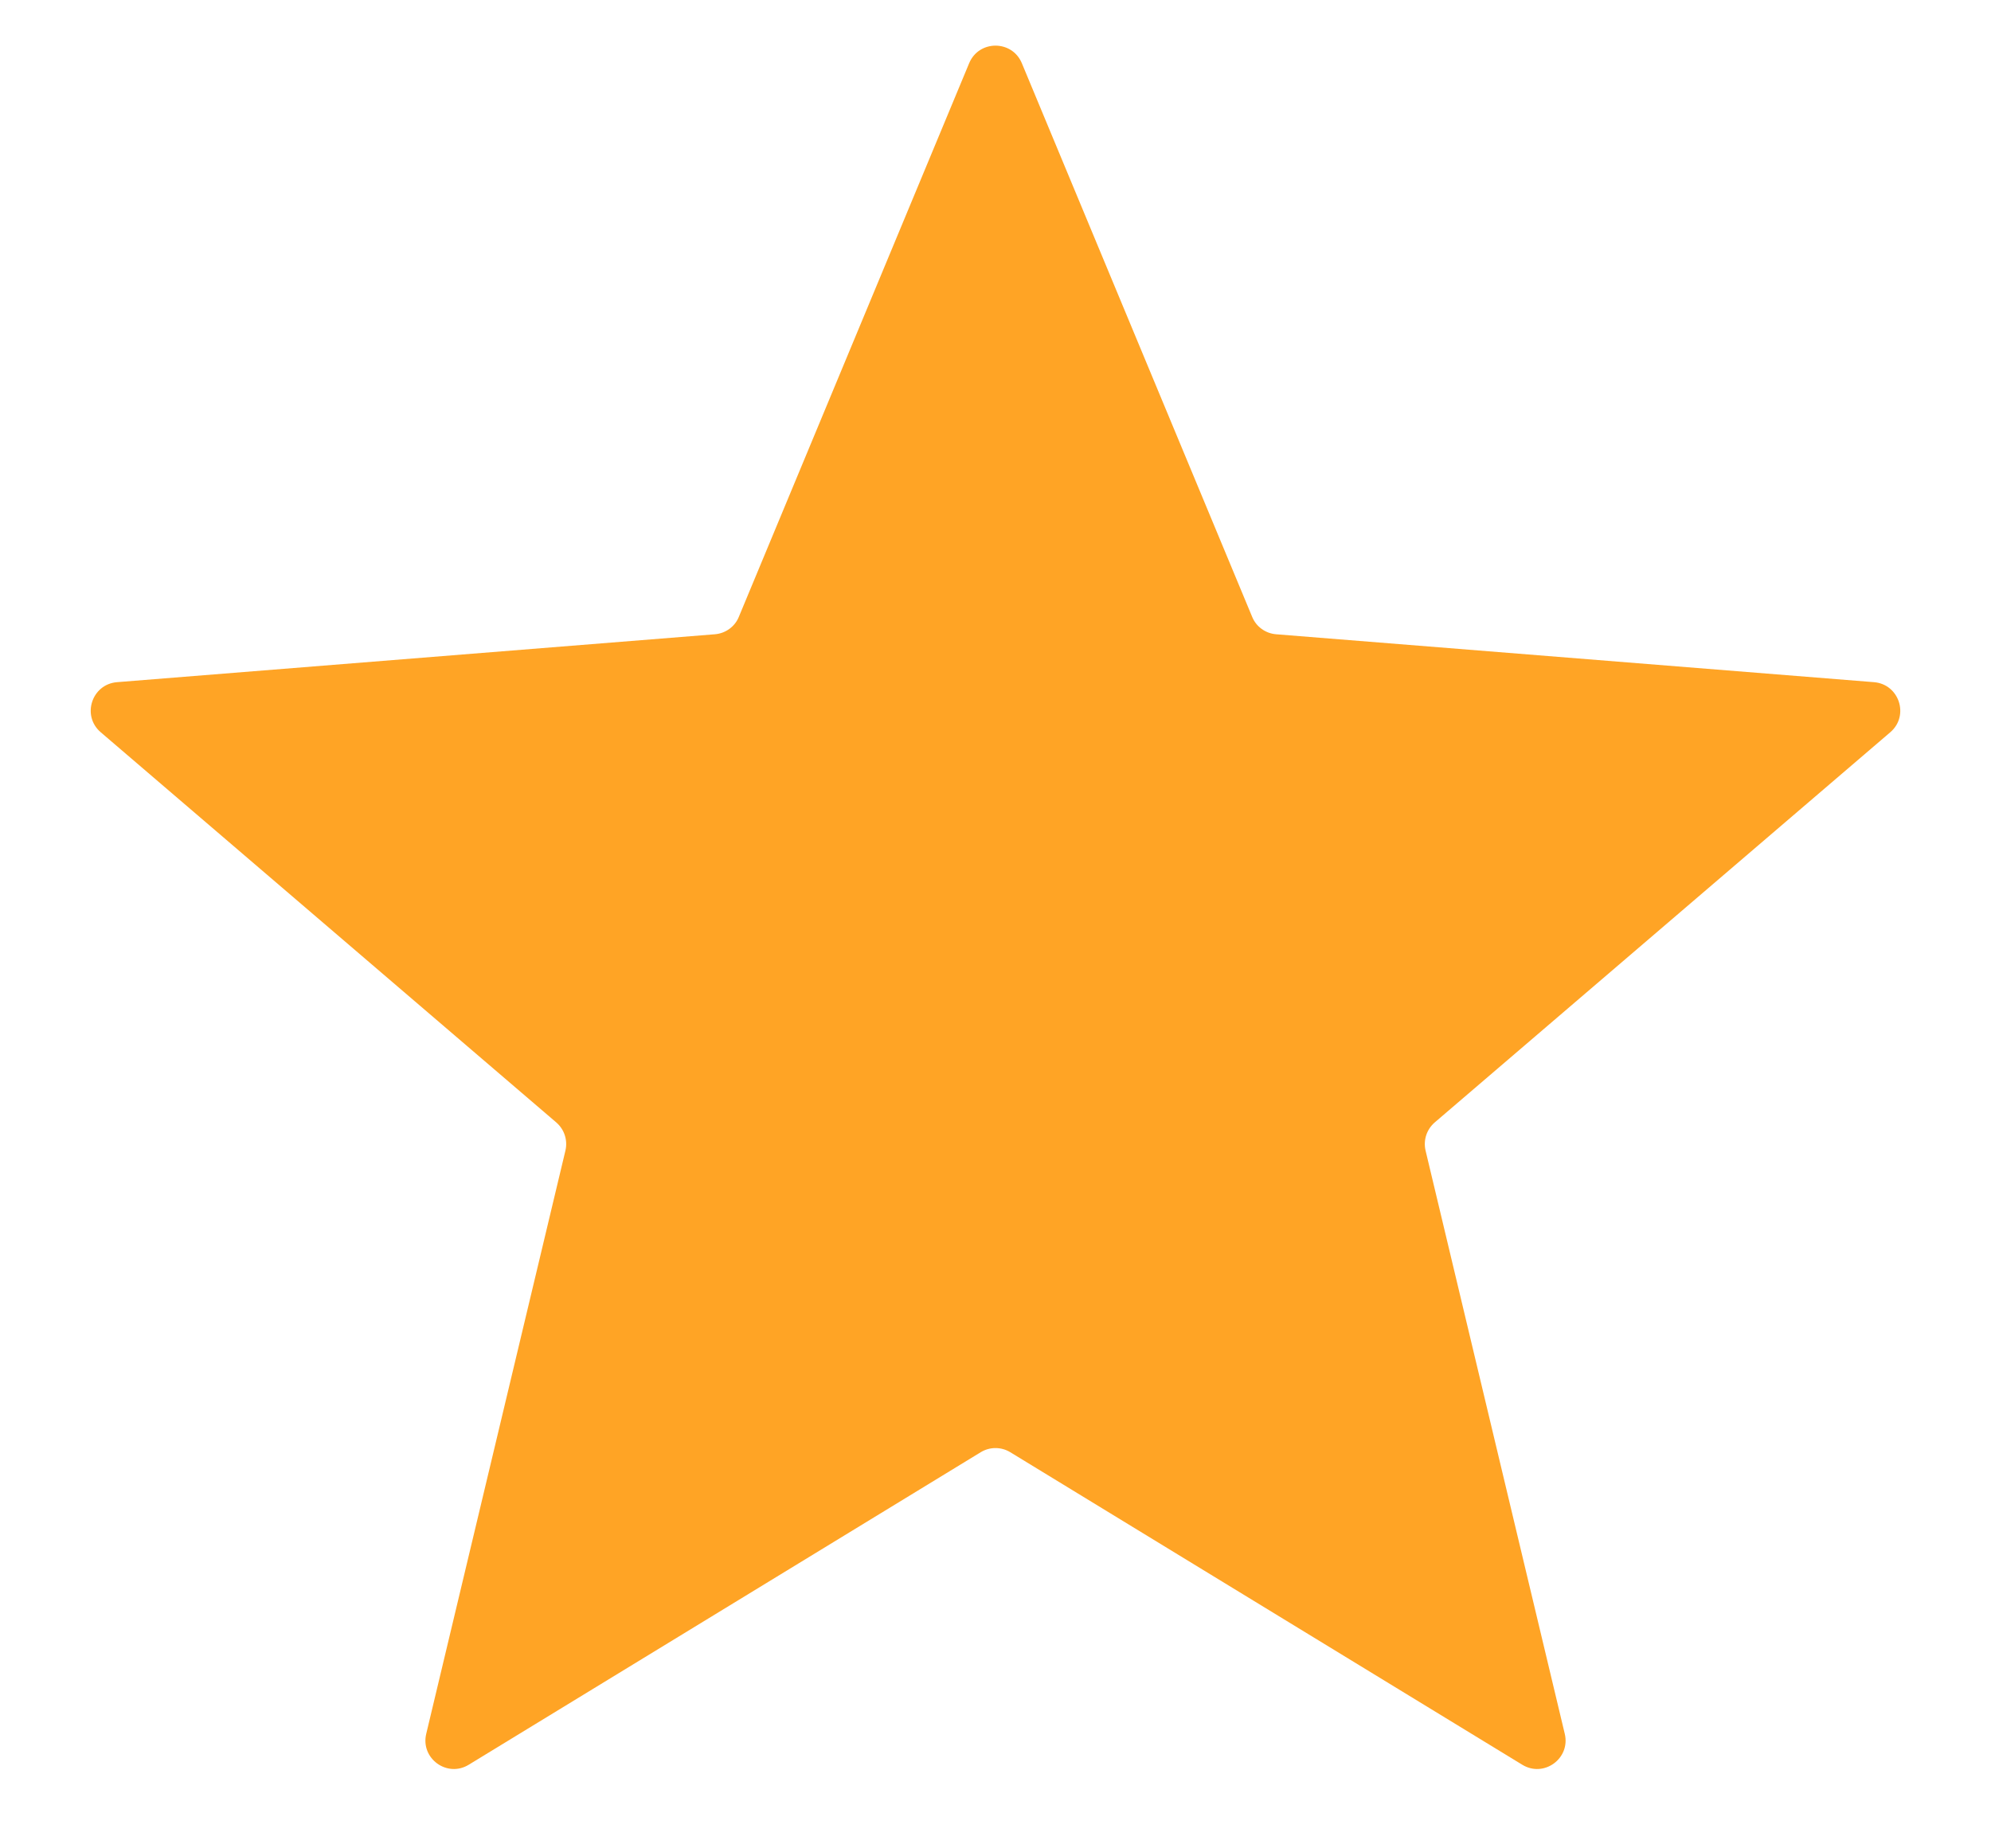 <svg width="14" height="13" viewBox="0 0 14 13" fill="none" xmlns="http://www.w3.org/2000/svg">
<path id="Star 47" d="M6.815 0.444C6.884 0.28 7.116 0.28 7.185 0.444L8.805 4.339C8.833 4.408 8.899 4.455 8.973 4.461L13.178 4.798C13.355 4.813 13.427 5.034 13.292 5.15L10.089 7.894C10.032 7.943 10.007 8.019 10.024 8.092L11.003 12.195C11.044 12.368 10.856 12.505 10.704 12.412L7.104 10.214C7.04 10.175 6.96 10.175 6.896 10.214L3.296 12.412C3.144 12.505 2.956 12.368 2.997 12.195L3.976 8.092C3.993 8.019 3.968 7.943 3.911 7.894L0.708 5.15C0.573 5.034 0.645 4.813 0.822 4.798L5.027 4.461C5.101 4.455 5.167 4.408 5.195 4.339L6.815 0.444Z" fill="#FFA425"/>
</svg>
